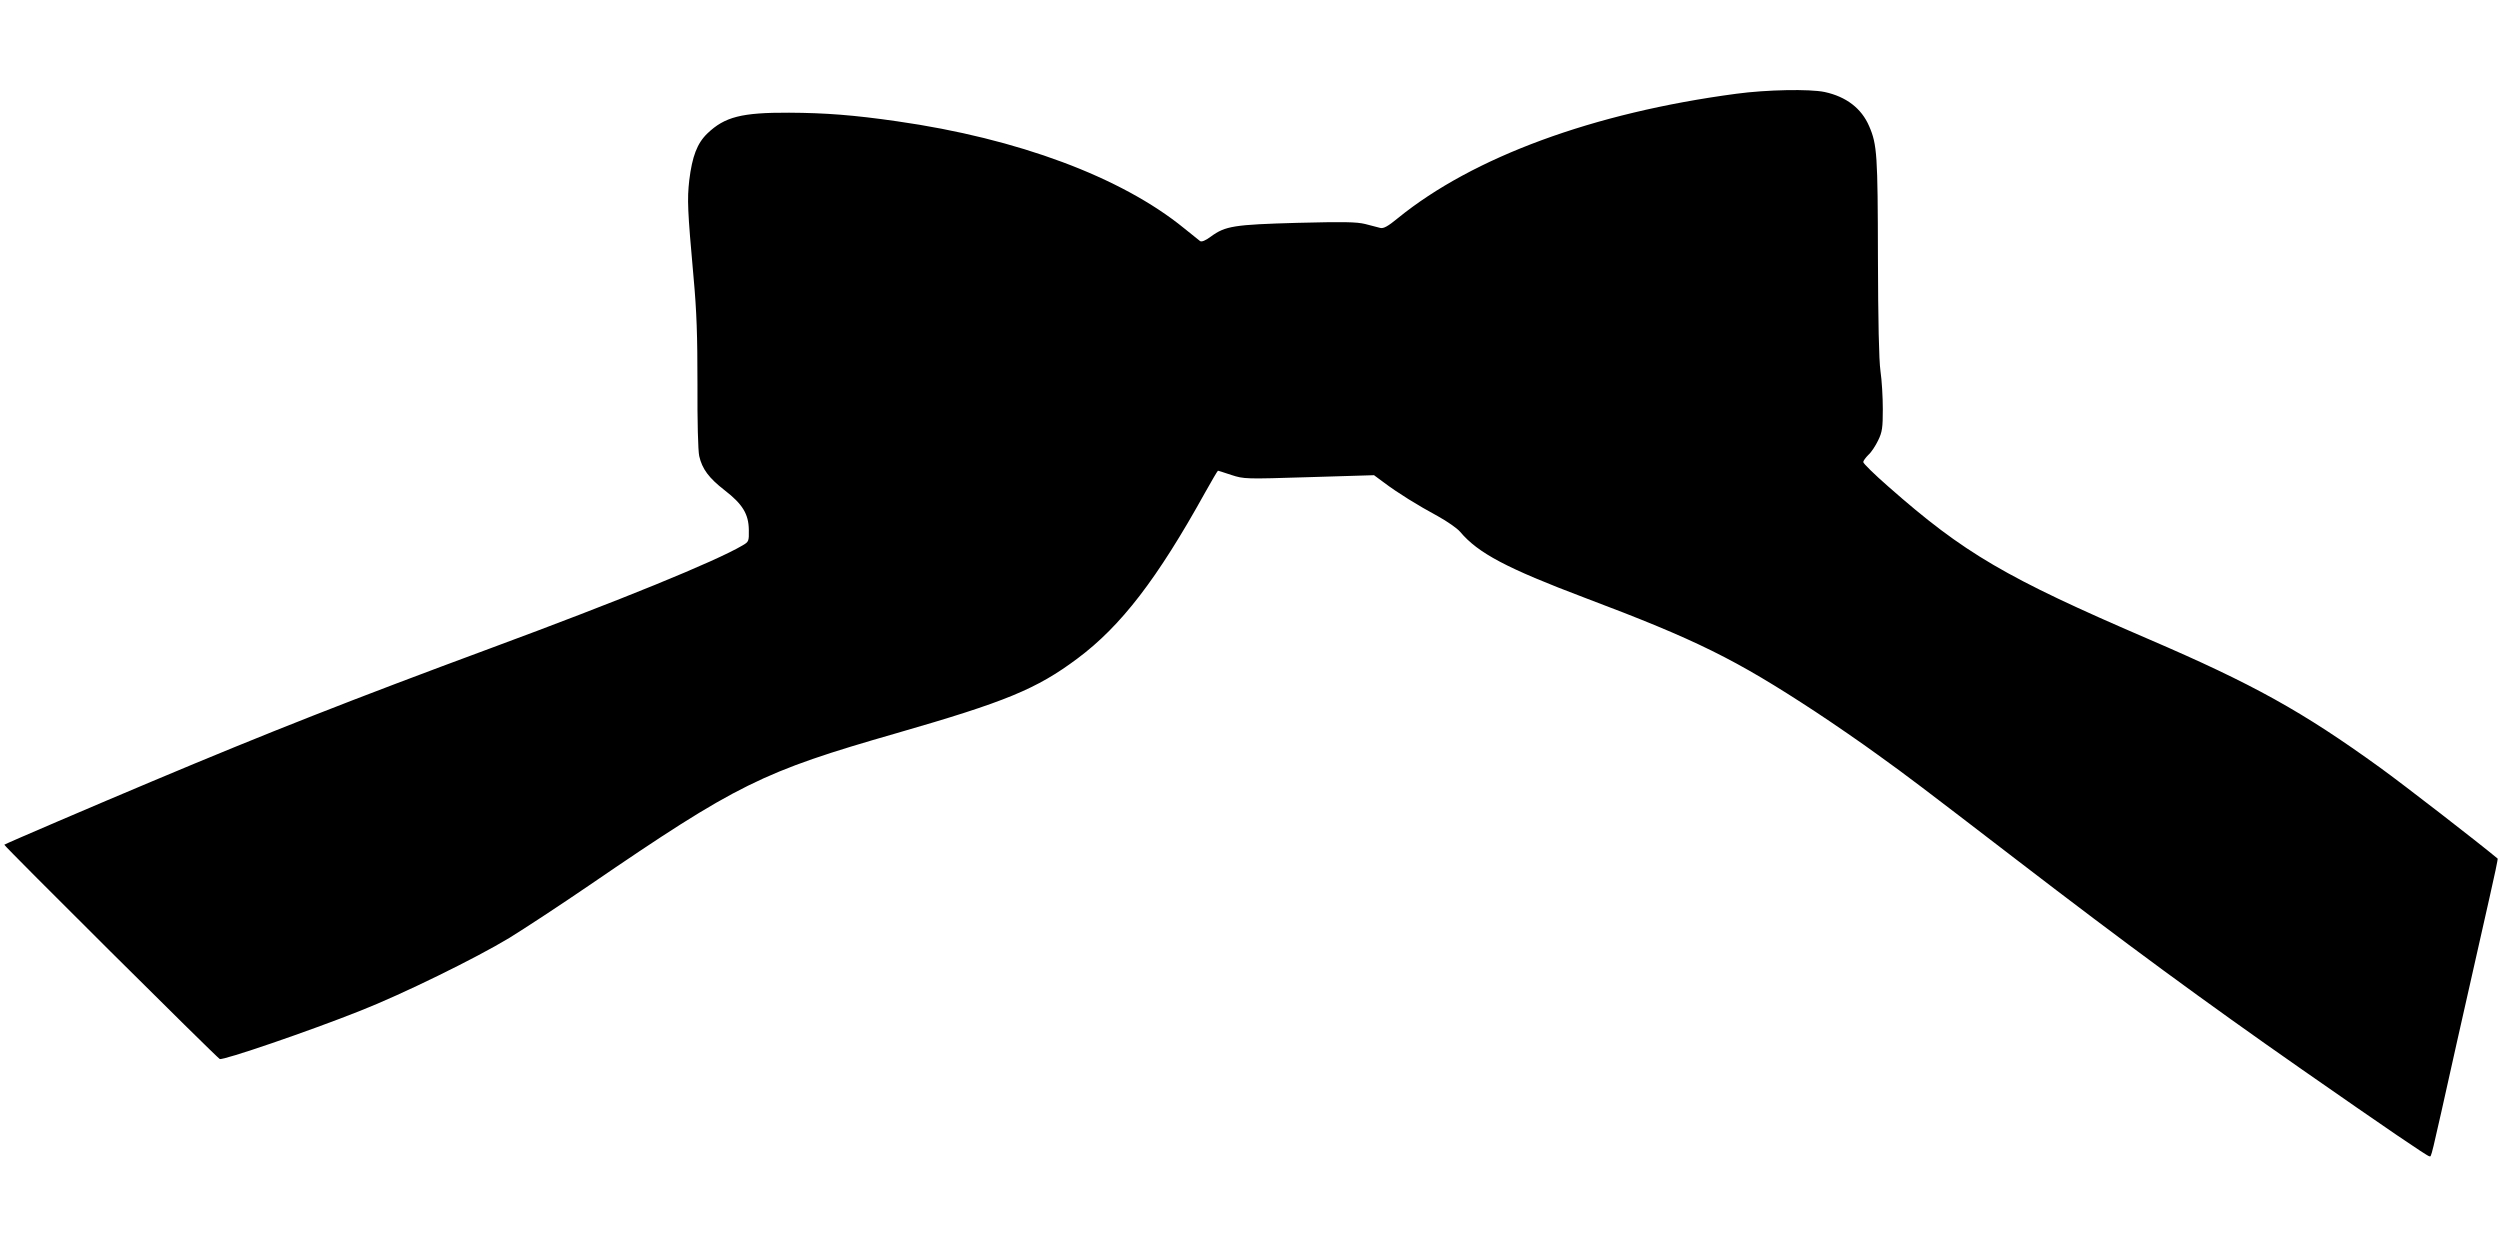<?xml version="1.0" standalone="no"?>
<!DOCTYPE svg PUBLIC "-//W3C//DTD SVG 20010904//EN"
 "http://www.w3.org/TR/2001/REC-SVG-20010904/DTD/svg10.dtd">
<svg version="1.0" xmlns="http://www.w3.org/2000/svg"
 width="1280pt" height="640pt" viewBox="0 0 1280 640"
 preserveAspectRatio="xMidYMid meet">
<g transform="translate(0,640) scale(0.1,-0.1)"
fill="#000000" stroke="none">
<path d="M8890 5920 c-731 -97 -1348 -324 -1733 -637 -51 -42 -73 -54 -90 -50
-12 3 -47 12 -77 20 -45 11 -110 12 -349 6 -323 -9 -367 -16 -441 -70 -28 -21
-48 -29 -56 -23 -6 5 -43 34 -81 65 -321 262 -852 460 -1470 548 -222 32 -366
43 -553 44 -243 1 -329 -21 -418 -106 -53 -51 -78 -118 -93 -240 -11 -99 -9
-151 22 -497 16 -174 20 -298 20 -547 -1 -188 3 -341 9 -368 15 -66 49 -112
130 -175 92 -71 123 -122 124 -203 1 -58 0 -61 -33 -80 -137 -81 -624 -280
-1292 -527 -710 -263 -1130 -428 -1729 -680 -274 -115 -753 -320 -758 -325 -4
-4 1086 -1088 1103 -1097 15 -9 459 143 720 247 216 85 591 269 763 373 73 45
258 166 410 270 759 519 883 580 1572 778 559 161 717 226 926 382 224 167
409 408 654 850 34 61 64 112 66 112 2 0 33 -10 69 -22 65 -21 71 -21 398 -11
l332 10 50 -37 c70 -53 175 -118 277 -173 47 -26 99 -62 114 -80 92 -109 237
-186 639 -338 573 -216 770 -314 1180 -583 94 -62 238 -161 320 -221 160 -115
208 -152 715 -541 552 -424 952 -718 1455 -1069 436 -304 643 -445 653 -445
12 0 0 -50 142 587 67 296 141 627 166 736 25 109 44 200 42 201 -101 84 -482
379 -601 465 -398 288 -650 428 -1187 659 -730 314 -944 439 -1332 781 -71 62
-128 118 -128 125 0 7 12 23 26 37 15 13 37 47 50 74 21 43 24 65 24 160 0 61
-5 148 -12 195 -8 56 -12 258 -13 585 -1 520 -4 575 -45 669 -39 91 -117 151
-228 175 -77 16 -296 12 -452 -9z"/>
</g>
</svg>

